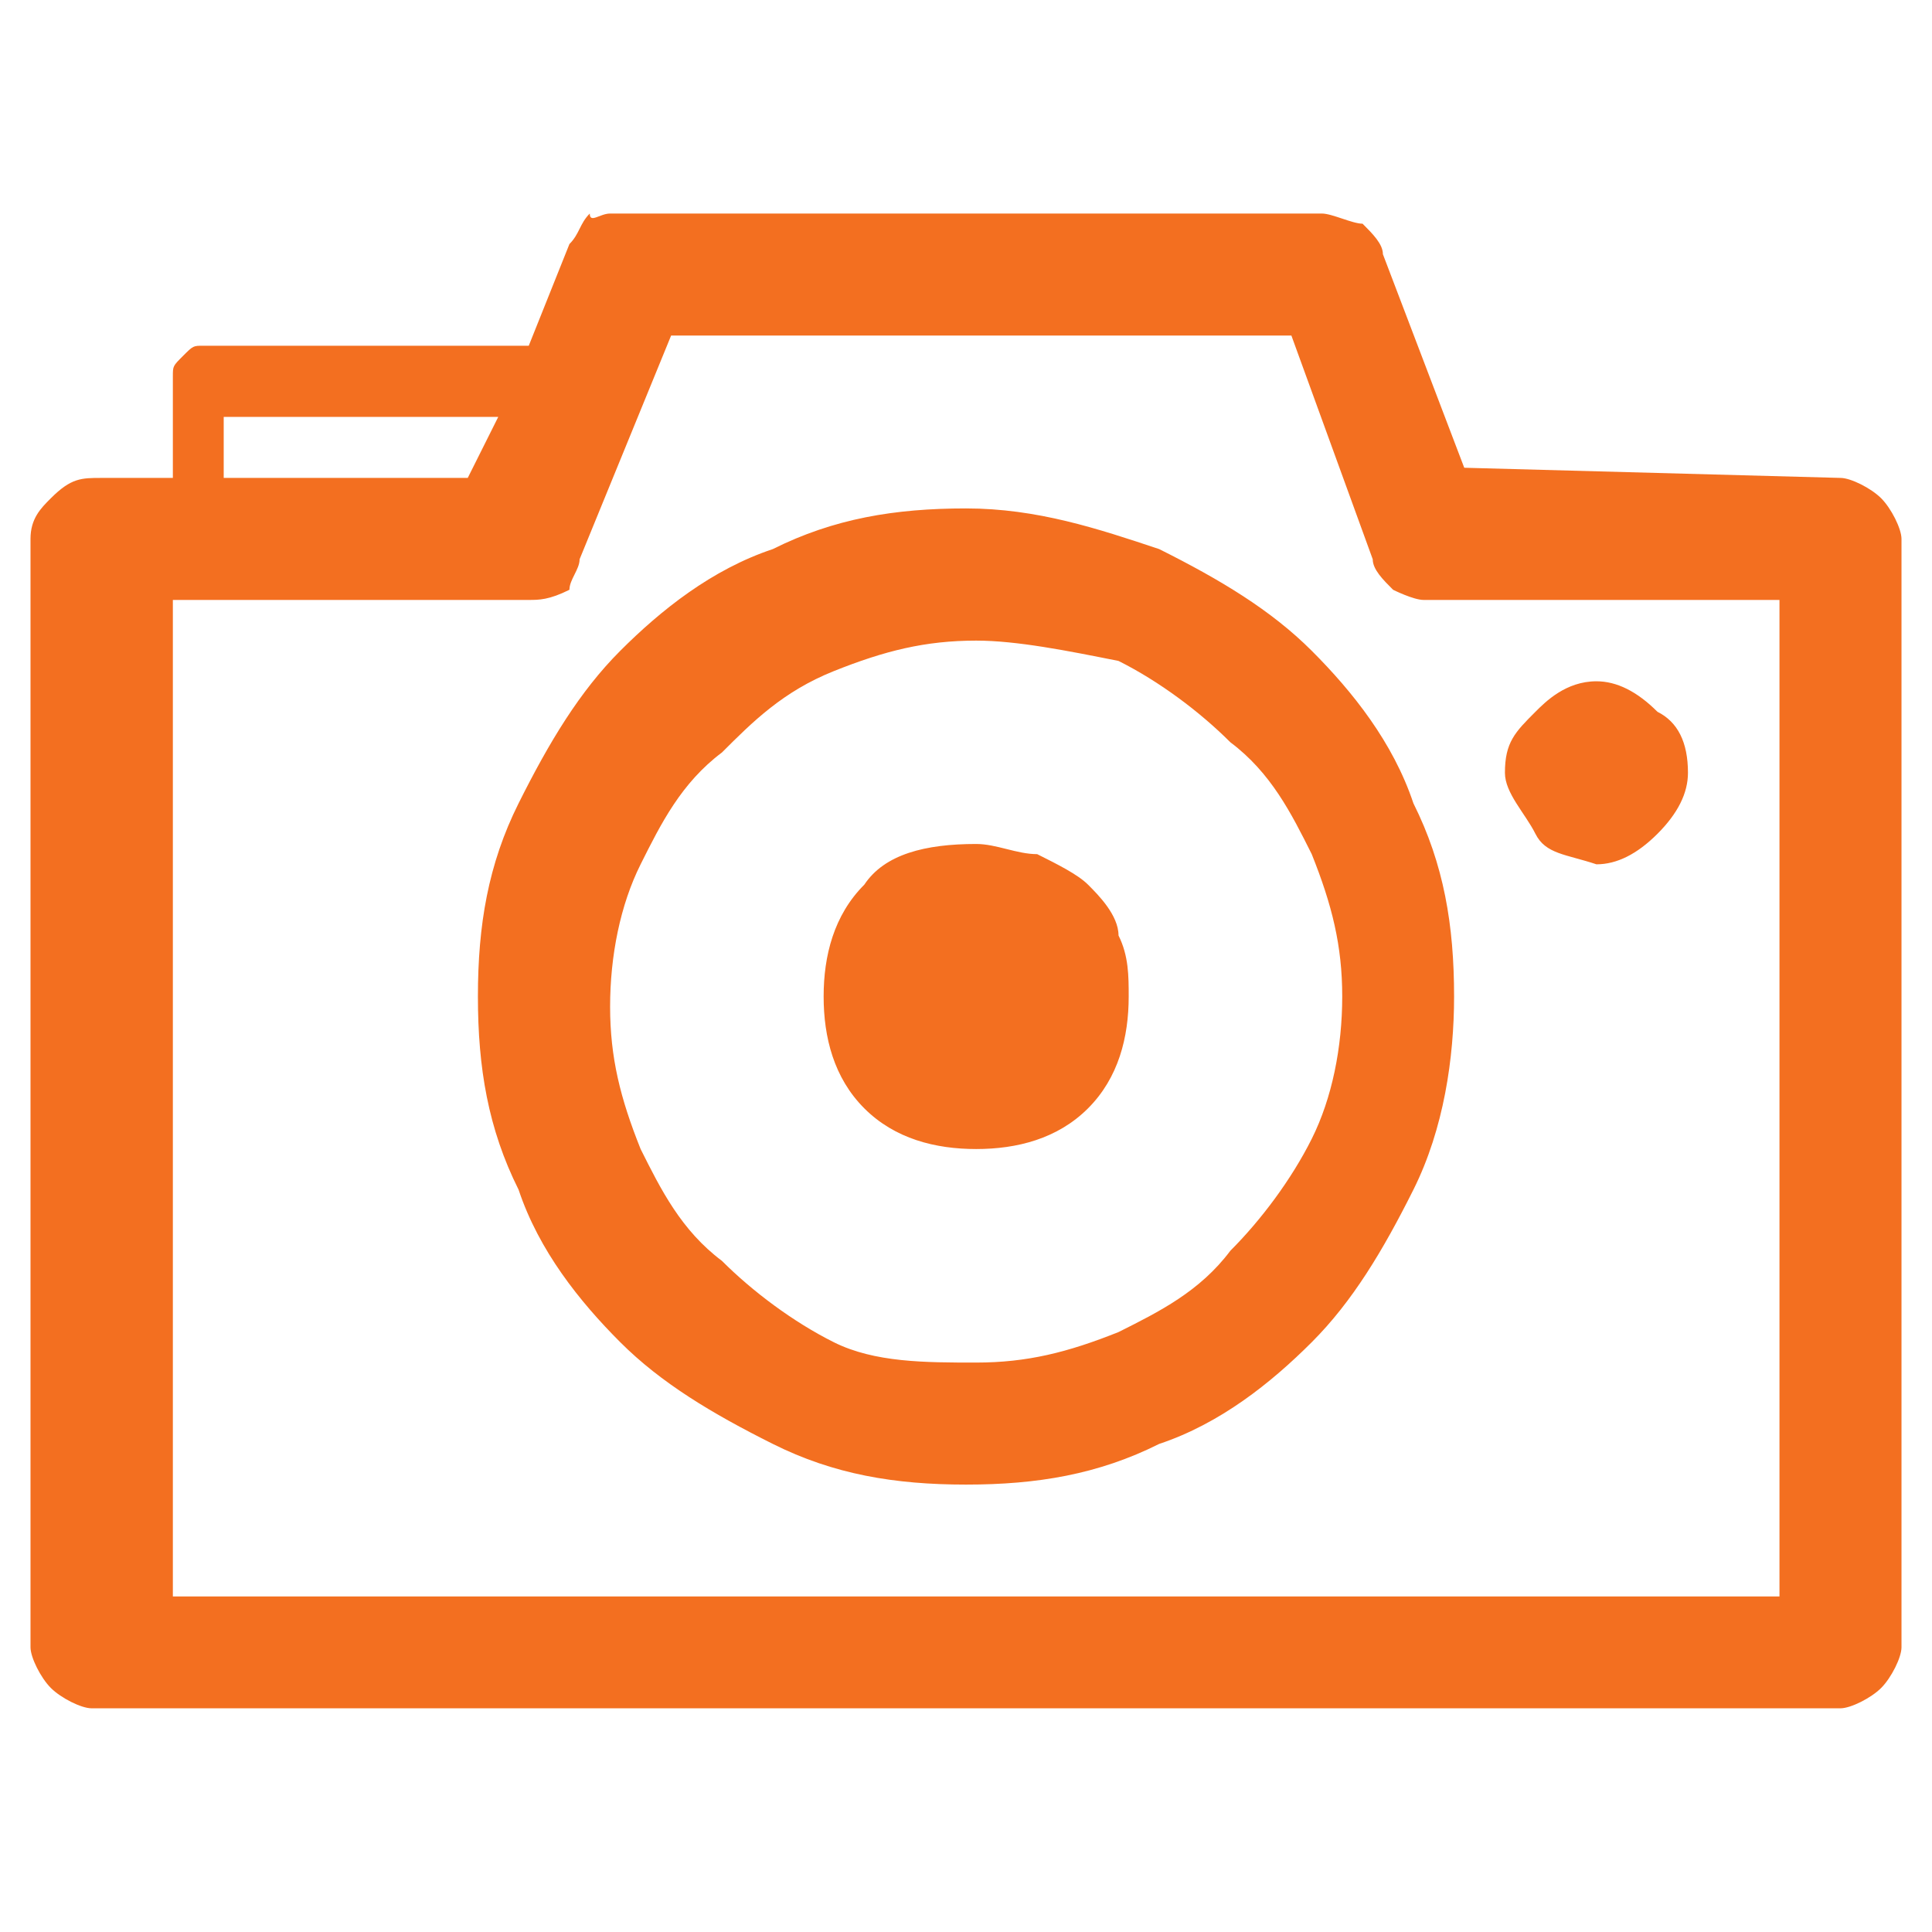 <?xml version="1.0" encoding="utf-8"?>
<!-- Generator: Adobe Illustrator 23.0.2, SVG Export Plug-In . SVG Version: 6.00 Build 0)  -->
<svg version="1.1" id="Layer_1" xmlns="http://www.w3.org/2000/svg" xmlns:xlink="http://www.w3.org/1999/xlink" x="0px" y="0px"
	 viewBox="0 0 19 19" style="enable-background:new 0 0 19 19;" xml:space="preserve">
<style type="text/css">
	.st0{fill:#F36F20;}
</style>
<path class="st0" d="M18.1,4.7c0.1,0,0.3,0.1,0.4,0.2c0.1,0.1,0.2,0.3,0.2,0.4v10.9c0,0.1-0.1,0.3-0.2,0.4c-0.1,0.1-0.3,0.2-0.4,0.2
	H0.9c-0.1,0-0.3-0.1-0.4-0.2c-0.1-0.1-0.2-0.3-0.2-0.4V5.3c0-0.2,0.1-0.3,0.2-0.4C0.7,4.7,0.8,4.7,1,4.7h0.7V3.7
	c0-0.1,0-0.1,0.1-0.2c0.1-0.1,0.1-0.1,0.2-0.1h3.2l0.4-1c0.1-0.1,0.1-0.2,0.2-0.3C5.8,2.2,5.9,2.1,6,2.1h7c0.1,0,0.3,0.1,0.4,0.1
	c0.1,0.1,0.2,0.2,0.2,0.3l0.8,2.1L18.1,4.7L18.1,4.7z M17.5,15.7V5.9H14c-0.1,0-0.3-0.1-0.3-0.1c-0.1-0.1-0.2-0.2-0.2-0.3l-0.8-2.2
	H6.6L5.7,5.5C5.7,5.6,5.6,5.7,5.6,5.8C5.4,5.9,5.3,5.9,5.2,5.9H1.7v9.8H17.5z M2.2,4.7h2.4l0.3-0.6H2.2V4.7z M11.4,5.4
	c0.6,0.3,1.1,0.6,1.5,1c0.4,0.4,0.8,0.9,1,1.5c0.3,0.6,0.4,1.2,0.4,1.9c0,0.6-0.1,1.3-0.4,1.9c-0.3,0.6-0.6,1.1-1,1.5
	c-0.4,0.4-0.9,0.8-1.5,1c-0.6,0.3-1.2,0.4-1.9,0.4s-1.3-0.1-1.9-0.4c-0.6-0.3-1.1-0.6-1.5-1c-0.4-0.4-0.8-0.9-1-1.5
	c-0.3-0.6-0.4-1.2-0.4-1.9s0.1-1.3,0.4-1.9c0.3-0.6,0.6-1.1,1-1.5c0.4-0.4,0.9-0.8,1.5-1c0.6-0.3,1.2-0.4,1.9-0.4S10.8,5.2,11.4,5.4
	z M9.6,13.4c0.5,0,0.9-0.1,1.4-0.3c0.4-0.2,0.8-0.4,1.1-0.8c0.3-0.3,0.6-0.7,0.8-1.1c0.2-0.4,0.3-0.9,0.3-1.4c0-0.5-0.1-0.9-0.3-1.4
	c-0.2-0.4-0.4-0.8-0.8-1.1c-0.3-0.3-0.7-0.6-1.1-0.8C10.5,6.4,10,6.3,9.6,6.3c-0.5,0-0.9,0.1-1.4,0.3C7.7,6.8,7.4,7.1,7.1,7.4
	C6.7,7.7,6.5,8.1,6.3,8.5C6.1,8.9,6,9.4,6,9.9c0,0.5,0.1,0.9,0.3,1.4c0.2,0.4,0.4,0.8,0.8,1.1c0.3,0.3,0.7,0.6,1.1,0.8
	C8.6,13.4,9.1,13.4,9.6,13.4z M9.6,8.3c0.2,0,0.4,0.1,0.6,0.1c0.2,0.1,0.4,0.2,0.5,0.3c0.1,0.1,0.3,0.3,0.3,0.5
	c0.1,0.2,0.1,0.4,0.1,0.6c0,0.4-0.1,0.8-0.4,1.1c-0.3,0.3-0.7,0.4-1.1,0.4c-0.4,0-0.8-0.1-1.1-0.4c-0.3-0.3-0.4-0.7-0.4-1.1
	c0-0.4,0.1-0.8,0.4-1.1C8.7,8.4,9.1,8.3,9.6,8.3z M15.1,8.2c-0.1-0.2-0.3-0.4-0.3-0.6c0-0.3,0.1-0.4,0.3-0.6
	c0.1-0.1,0.3-0.3,0.6-0.3c0.2,0,0.4,0.1,0.6,0.3c0.2,0.1,0.3,0.3,0.3,0.6c0,0.2-0.1,0.4-0.3,0.6c-0.2,0.2-0.4,0.3-0.6,0.3
	C15.4,8.4,15.2,8.4,15.1,8.2z"/>
</svg>

